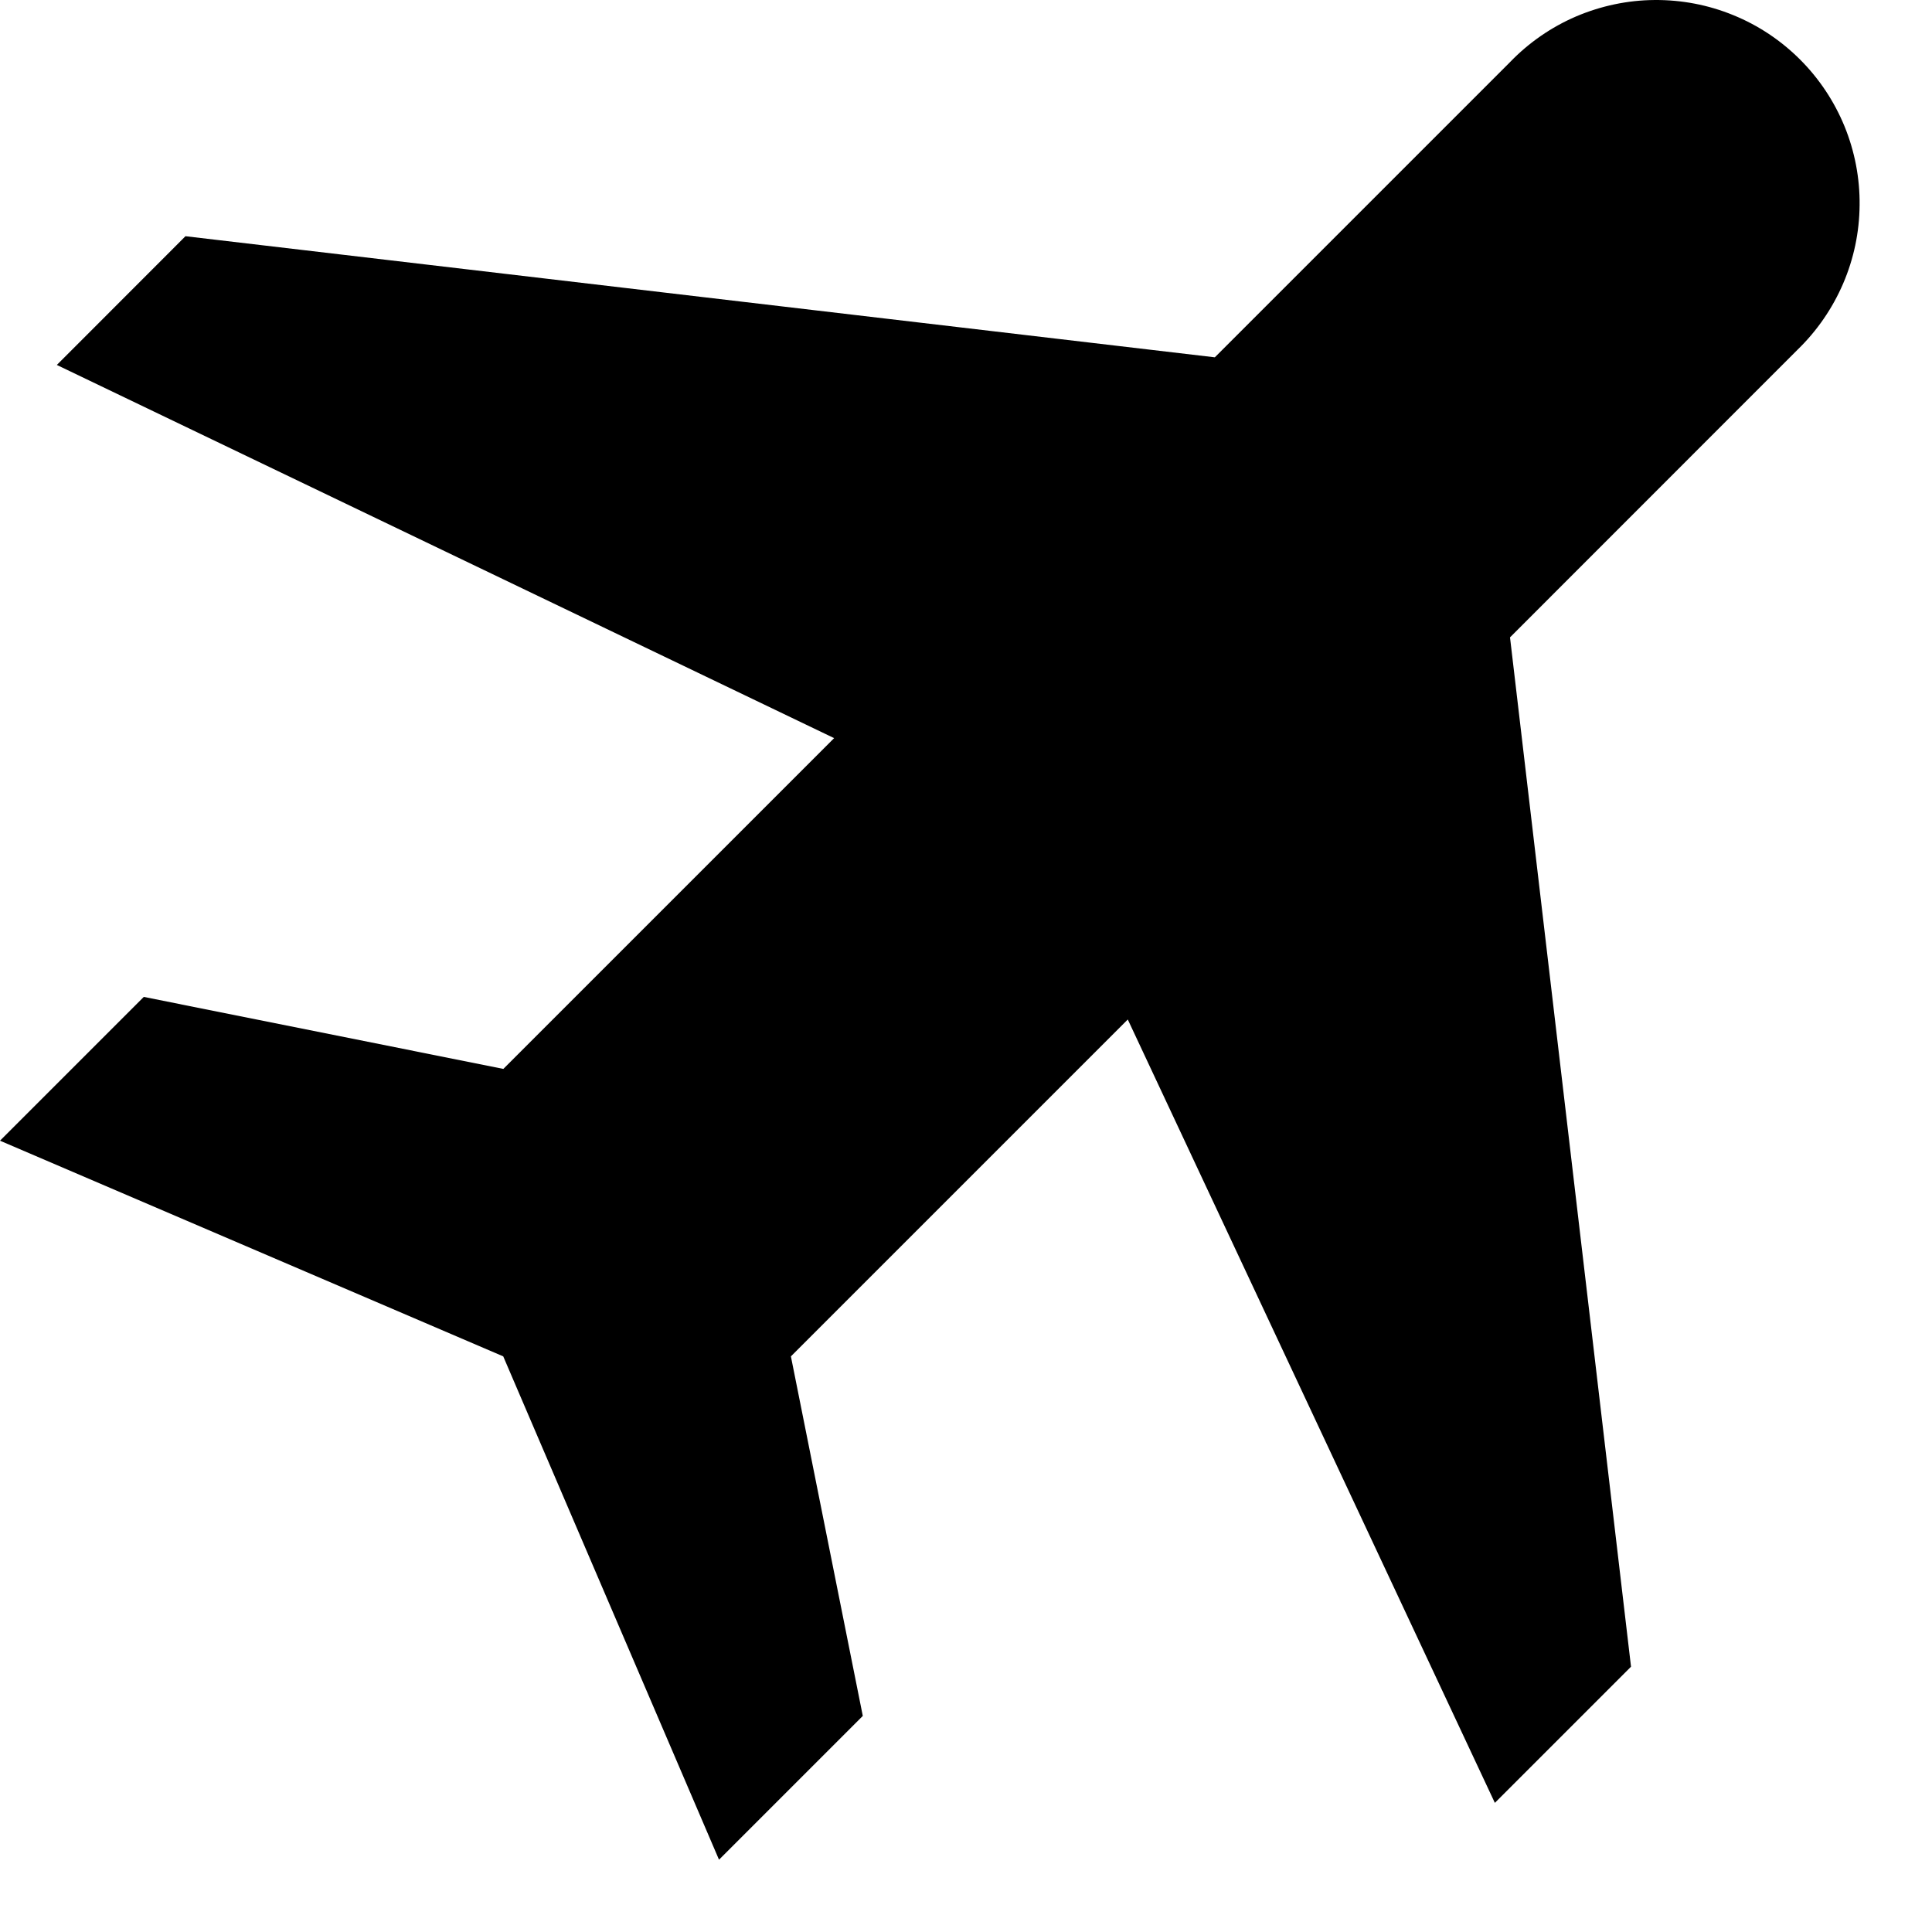 <?xml version="1.0" encoding="UTF-8"?> <svg xmlns="http://www.w3.org/2000/svg" width="19" height="19" viewBox="0 0 19 19" fill="none"><path d="M1.414 9.804L0 11.218L4.949 13.339L7.071 18.289L8.485 16.875L7.778 13.339L11.091 10.026L14.701 17.73L16.04 16.391L14.85 6.268L17.678 3.439C17.869 3.254 18.021 3.033 18.126 2.789C18.231 2.545 18.286 2.283 18.288 2.017C18.291 1.752 18.24 1.488 18.14 1.243C18.039 0.997 17.891 0.774 17.703 0.586C17.515 0.398 17.292 0.249 17.046 0.149C16.8 0.048 16.537 -0.002 16.271 7.55131e-05C16.006 0.002 15.743 0.058 15.499 0.162C15.255 0.267 15.034 0.42 14.85 0.611L11.947 3.514L1.824 2.323L0.559 3.589L8.203 7.259L4.95 10.512L1.414 9.804Z" fill="black"></path></svg> 